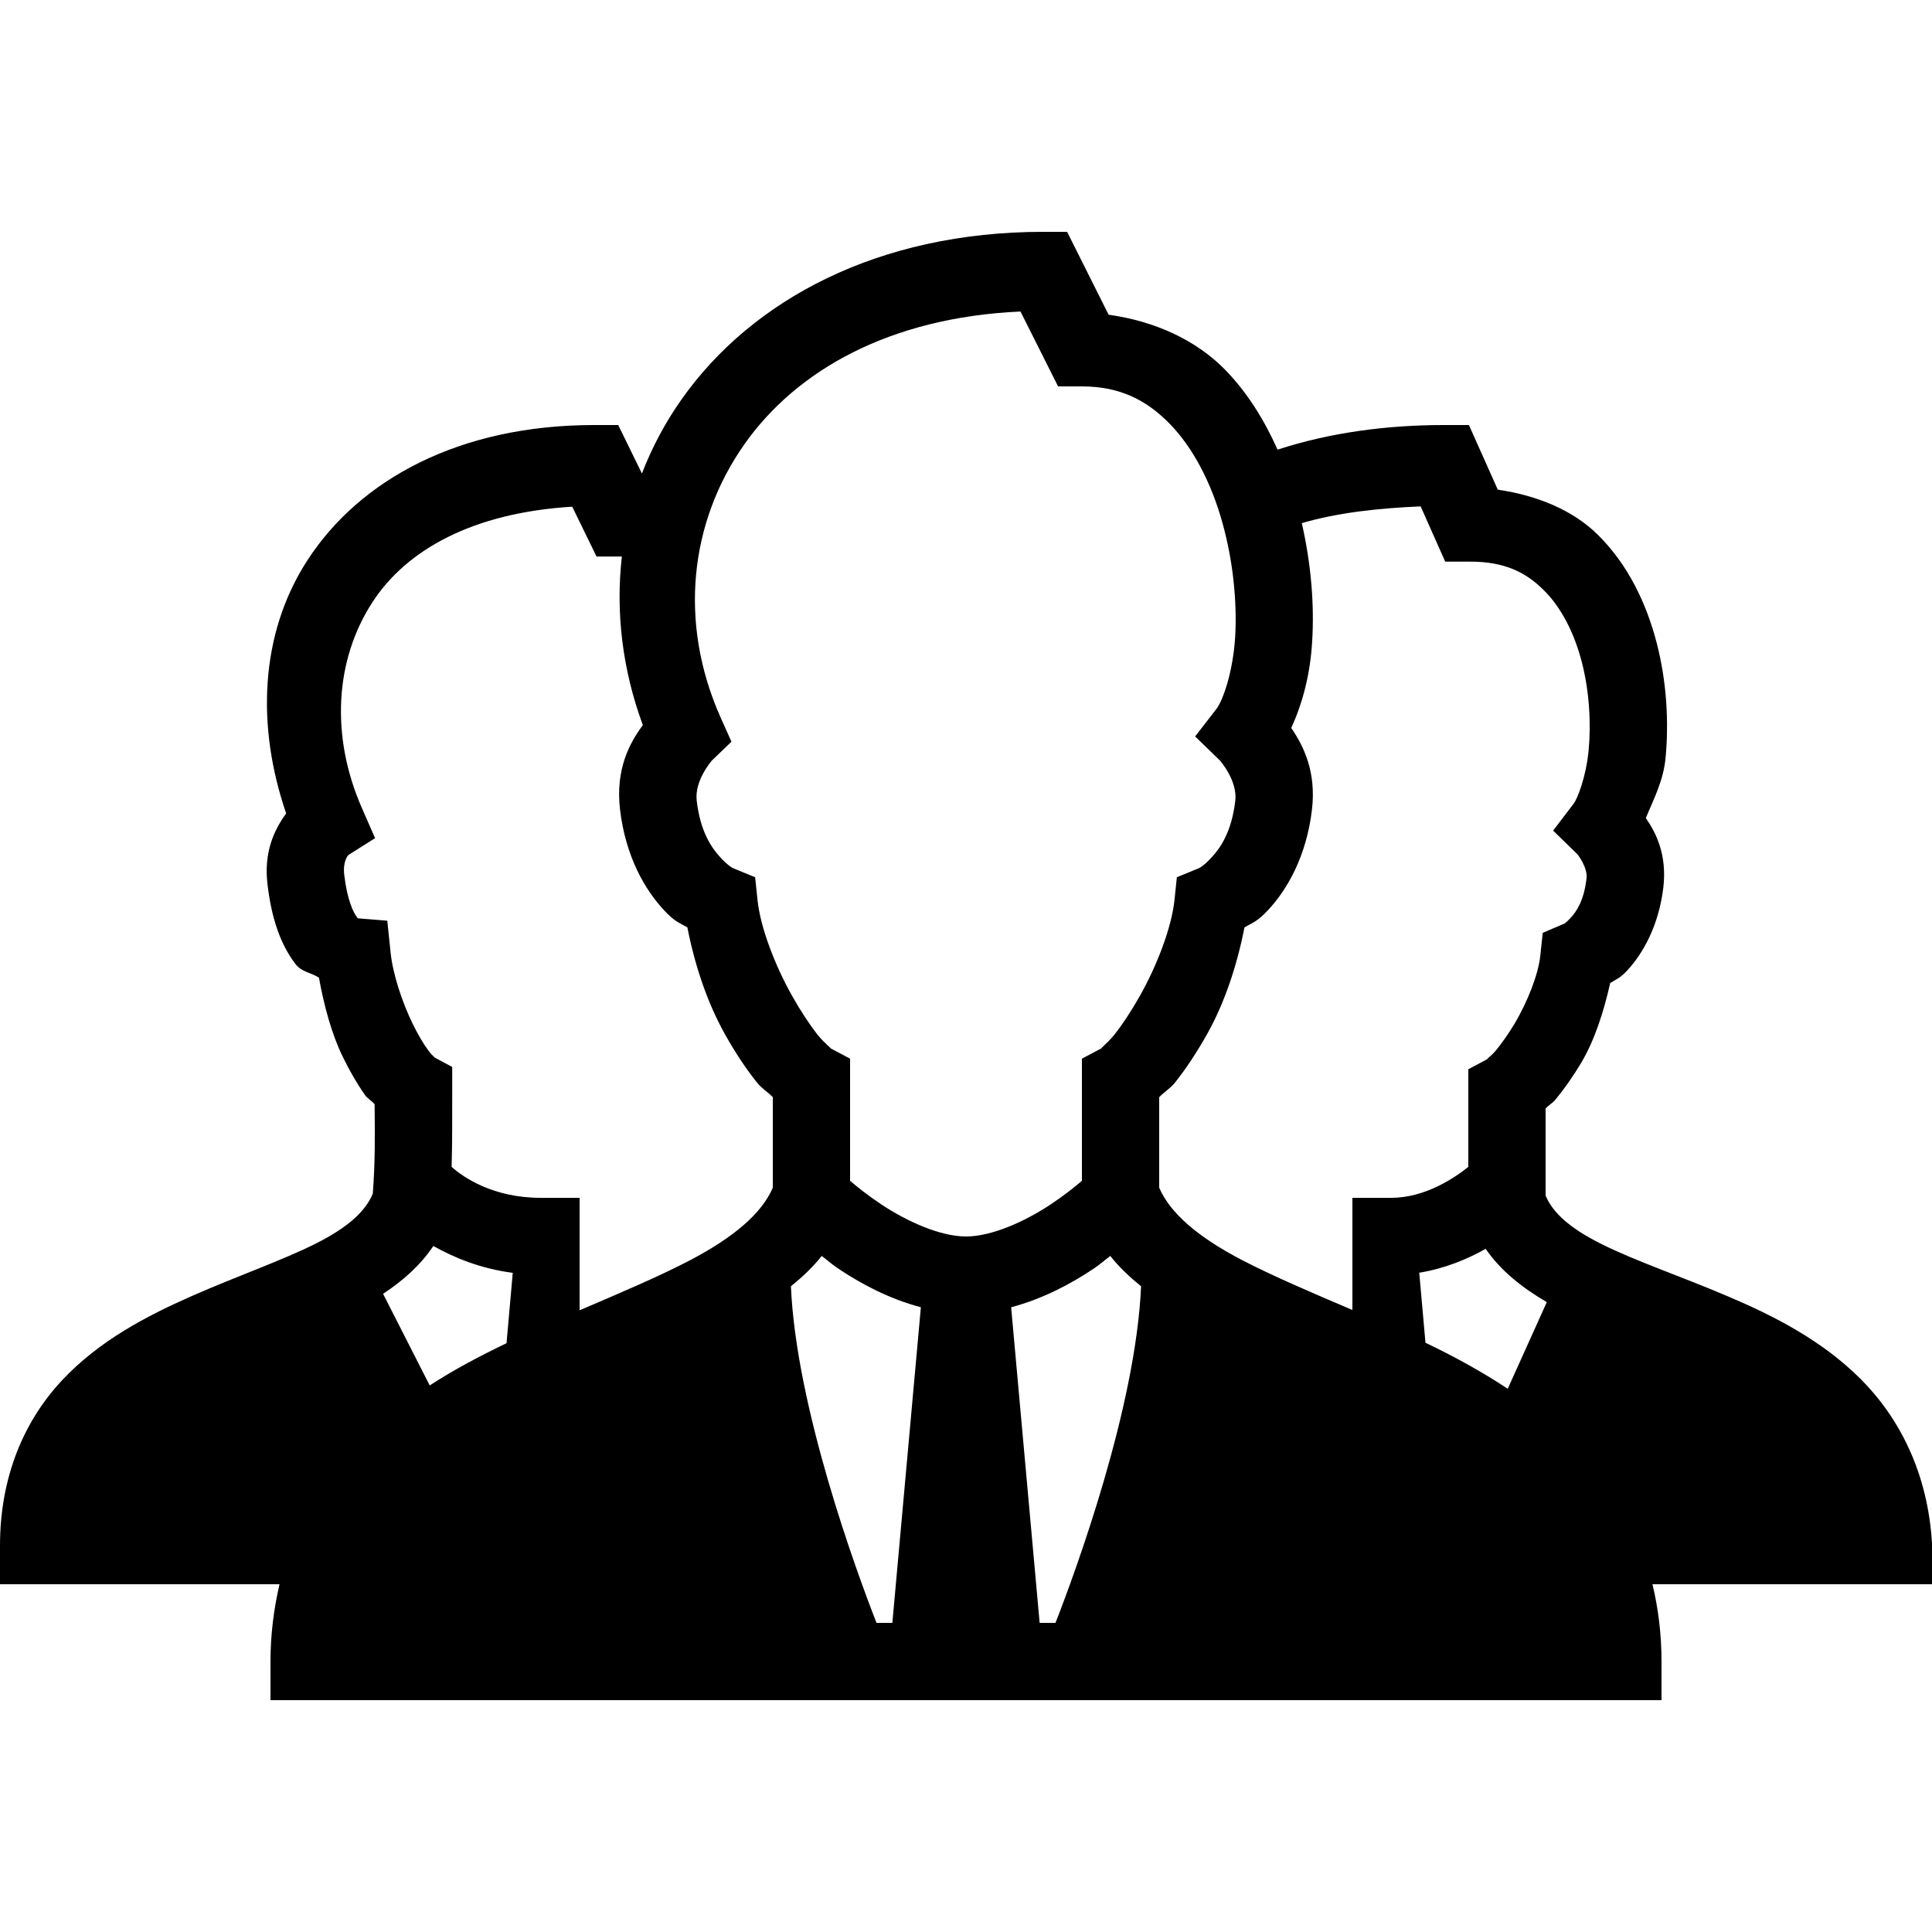 <svg fill="#000000" xmlns="http://www.w3.org/2000/svg"  viewBox="0 0 50 50" width="100px" height="100px"><path d="M 27 6 C 22.73 6 19.453 7.758 17.633 10.344 C 17.211 10.941 16.871 11.586 16.613 12.254 L 16 11 L 15.375 11 C 11.891 11 9.309 12.41 7.953 14.504 C 6.715 16.418 6.637 18.812 7.406 21.051 C 7.074 21.508 6.828 22.078 6.922 22.879 C 7.027 23.781 7.266 24.449 7.641 24.941 C 7.805 25.16 8.047 25.168 8.254 25.301 C 8.387 26.031 8.582 26.762 8.879 27.367 C 9.059 27.734 9.25 28.062 9.453 28.348 C 9.52 28.438 9.633 28.5 9.695 28.578 C 9.703 29.375 9.711 30.066 9.648 30.891 C 9.465 31.34 9.016 31.758 8.18 32.18 C 7.312 32.617 6.148 33.02 4.969 33.539 C 3.789 34.059 2.57 34.695 1.609 35.719 C 0.645 36.746 0 38.188 0 40 L 0 41 L 7.234 41 C 7.09 41.621 7 42.285 7 43 L 7 44 L 43 44 L 43 43 C 43 42.285 42.914 41.621 42.766 41 L 50.062 41 L 50 39.941 C 49.891 38.125 49.164 36.703 48.156 35.691 C 47.148 34.684 45.902 34.051 44.703 33.543 C 43.5 33.031 42.332 32.637 41.461 32.203 C 40.625 31.789 40.184 31.383 40 30.941 L 40 28.688 C 40.07 28.609 40.172 28.555 40.246 28.469 C 40.473 28.195 40.703 27.871 40.922 27.504 C 41.27 26.918 41.504 26.184 41.672 25.441 C 41.84 25.332 41.918 25.328 42.125 25.102 C 42.527 24.664 42.93 23.945 43.047 22.969 C 43.145 22.125 42.863 21.559 42.594 21.172 C 42.797 20.676 43.047 20.215 43.105 19.613 C 43.191 18.688 43.137 17.652 42.875 16.637 C 42.609 15.621 42.141 14.617 41.344 13.832 C 40.699 13.199 39.785 12.824 38.762 12.672 L 38.016 11 L 37.367 11 C 35.914 11 34.441 11.188 33.062 11.637 C 32.727 10.883 32.293 10.176 31.715 9.578 C 30.953 8.797 29.887 8.312 28.691 8.145 L 27.617 6 Z M 26.41 8.062 L 27.383 10 L 28 10 C 28.984 10 29.676 10.355 30.277 10.973 C 30.879 11.59 31.348 12.5 31.629 13.504 C 31.914 14.508 32.02 15.594 31.965 16.5 C 31.906 17.406 31.645 18.137 31.48 18.348 L 30.93 19.059 L 31.57 19.68 C 31.57 19.68 32.031 20.199 31.969 20.723 C 31.875 21.523 31.59 21.938 31.355 22.191 C 31.121 22.445 31.008 22.477 31.008 22.477 L 30.457 22.703 L 30.395 23.297 C 30.32 24.008 29.941 24.992 29.496 25.781 C 29.273 26.176 29.039 26.527 28.84 26.777 C 28.641 27.023 28.422 27.176 28.531 27.117 L 28 27.398 L 28 30.559 C 27.809 30.723 27.535 30.941 27.195 31.168 C 26.531 31.609 25.668 32 25 32 C 24.332 32 23.469 31.609 22.805 31.168 C 22.465 30.941 22.191 30.723 22 30.559 L 22 27.398 L 21.469 27.117 C 21.578 27.176 21.355 27.023 21.156 26.777 C 20.961 26.527 20.727 26.176 20.504 25.781 C 20.059 24.992 19.68 24.008 19.605 23.297 L 19.543 22.703 L 18.992 22.477 C 18.992 22.477 18.879 22.445 18.645 22.191 C 18.41 21.938 18.125 21.523 18.031 20.723 L 18.031 20.719 C 17.969 20.195 18.426 19.68 18.426 19.68 L 18.93 19.195 L 18.645 18.559 C 17.559 16.113 17.844 13.516 19.266 11.496 C 20.609 9.59 23.016 8.215 26.41 8.062 Z M 36.766 13.105 L 37.402 14.535 L 38.051 14.535 C 38.934 14.535 39.484 14.809 39.941 15.262 C 40.402 15.711 40.742 16.379 40.938 17.137 C 41.133 17.895 41.18 18.727 41.113 19.422 C 41.047 20.113 40.82 20.676 40.73 20.793 L 40.195 21.496 L 40.824 22.109 C 40.824 22.109 41.094 22.445 41.059 22.734 C 40.992 23.312 40.801 23.586 40.652 23.75 C 40.5 23.914 40.469 23.91 40.469 23.91 L 39.926 24.141 L 39.863 24.73 C 39.812 25.223 39.531 25.926 39.203 26.484 C 39.035 26.762 38.859 27.008 38.715 27.184 C 38.57 27.355 38.41 27.453 38.527 27.391 L 38 27.672 L 38 30.199 C 37.648 30.48 36.887 31 36 31 L 35 31 L 35 33.902 C 33.965 33.461 32.973 33.039 32.156 32.617 C 31 32.016 30.285 31.398 30 30.738 L 30 28.395 C 30.121 28.266 30.285 28.172 30.406 28.02 C 30.688 27.668 30.969 27.242 31.238 26.766 C 31.695 25.953 32.016 24.977 32.207 24 C 32.414 23.879 32.531 23.859 32.816 23.555 C 33.309 23.027 33.809 22.168 33.953 20.957 C 34.07 19.977 33.738 19.309 33.418 18.84 C 33.715 18.184 33.906 17.457 33.957 16.625 C 34.02 15.652 33.93 14.59 33.691 13.539 C 34.633 13.262 35.695 13.152 36.766 13.105 Z M 14.809 13.113 L 15.438 14.402 L 16.062 14.402 C 16.074 14.402 16.082 14.402 16.094 14.402 C 15.93 15.836 16.105 17.328 16.637 18.766 C 16.301 19.219 15.922 19.898 16.047 20.957 C 16.191 22.168 16.691 23.027 17.184 23.555 C 17.465 23.859 17.582 23.879 17.789 24 C 17.98 24.977 18.305 25.953 18.762 26.766 C 19.027 27.242 19.312 27.668 19.594 28.02 C 19.715 28.172 19.879 28.266 20 28.395 L 20 30.738 C 19.715 31.402 18.996 32.02 17.84 32.625 C 17.027 33.047 16.031 33.469 15 33.91 L 15 31 L 14 31 C 12.754 31 11.992 30.469 11.688 30.199 C 11.707 29.52 11.703 28.887 11.703 28.215 L 11.703 27.613 L 11.18 27.332 C 11.328 27.414 11.191 27.34 11.078 27.176 C 10.961 27.016 10.812 26.77 10.676 26.488 C 10.406 25.93 10.168 25.215 10.109 24.656 L 10.023 23.828 L 9.262 23.766 C 9.254 23.758 9.258 23.762 9.234 23.73 C 9.152 23.625 8.988 23.309 8.91 22.648 C 8.867 22.293 9 22.145 9.02 22.125 L 9.707 21.691 L 9.363 20.906 C 8.547 19.039 8.672 17.078 9.633 15.594 C 10.52 14.223 12.242 13.27 14.809 13.113 Z M 11.215 32.246 C 11.742 32.543 12.43 32.832 13.27 32.941 L 13.109 34.762 C 12.434 35.086 11.762 35.438 11.121 35.855 L 9.914 33.484 C 10.418 33.152 10.875 32.754 11.215 32.246 Z M 38.449 32.32 C 38.852 32.906 39.418 33.34 40.031 33.699 L 39.02 35.941 C 38.336 35.488 37.617 35.098 36.891 34.75 L 36.73 32.938 C 37.402 32.828 37.984 32.582 38.449 32.32 Z M 21.266 32.504 C 21.418 32.617 21.52 32.715 21.695 32.832 C 22.273 33.219 23.004 33.613 23.832 33.832 L 23.094 42 L 22.684 42 C 22.164 40.668 20.605 36.43 20.469 33.289 C 20.762 33.051 21.035 32.797 21.266 32.504 Z M 28.734 32.504 C 28.965 32.797 29.238 33.051 29.531 33.289 C 29.395 36.43 27.836 40.668 27.316 42 L 26.906 42 L 26.168 33.832 C 26.996 33.613 27.727 33.219 28.305 32.832 C 28.48 32.715 28.582 32.617 28.734 32.504 Z"/></svg>